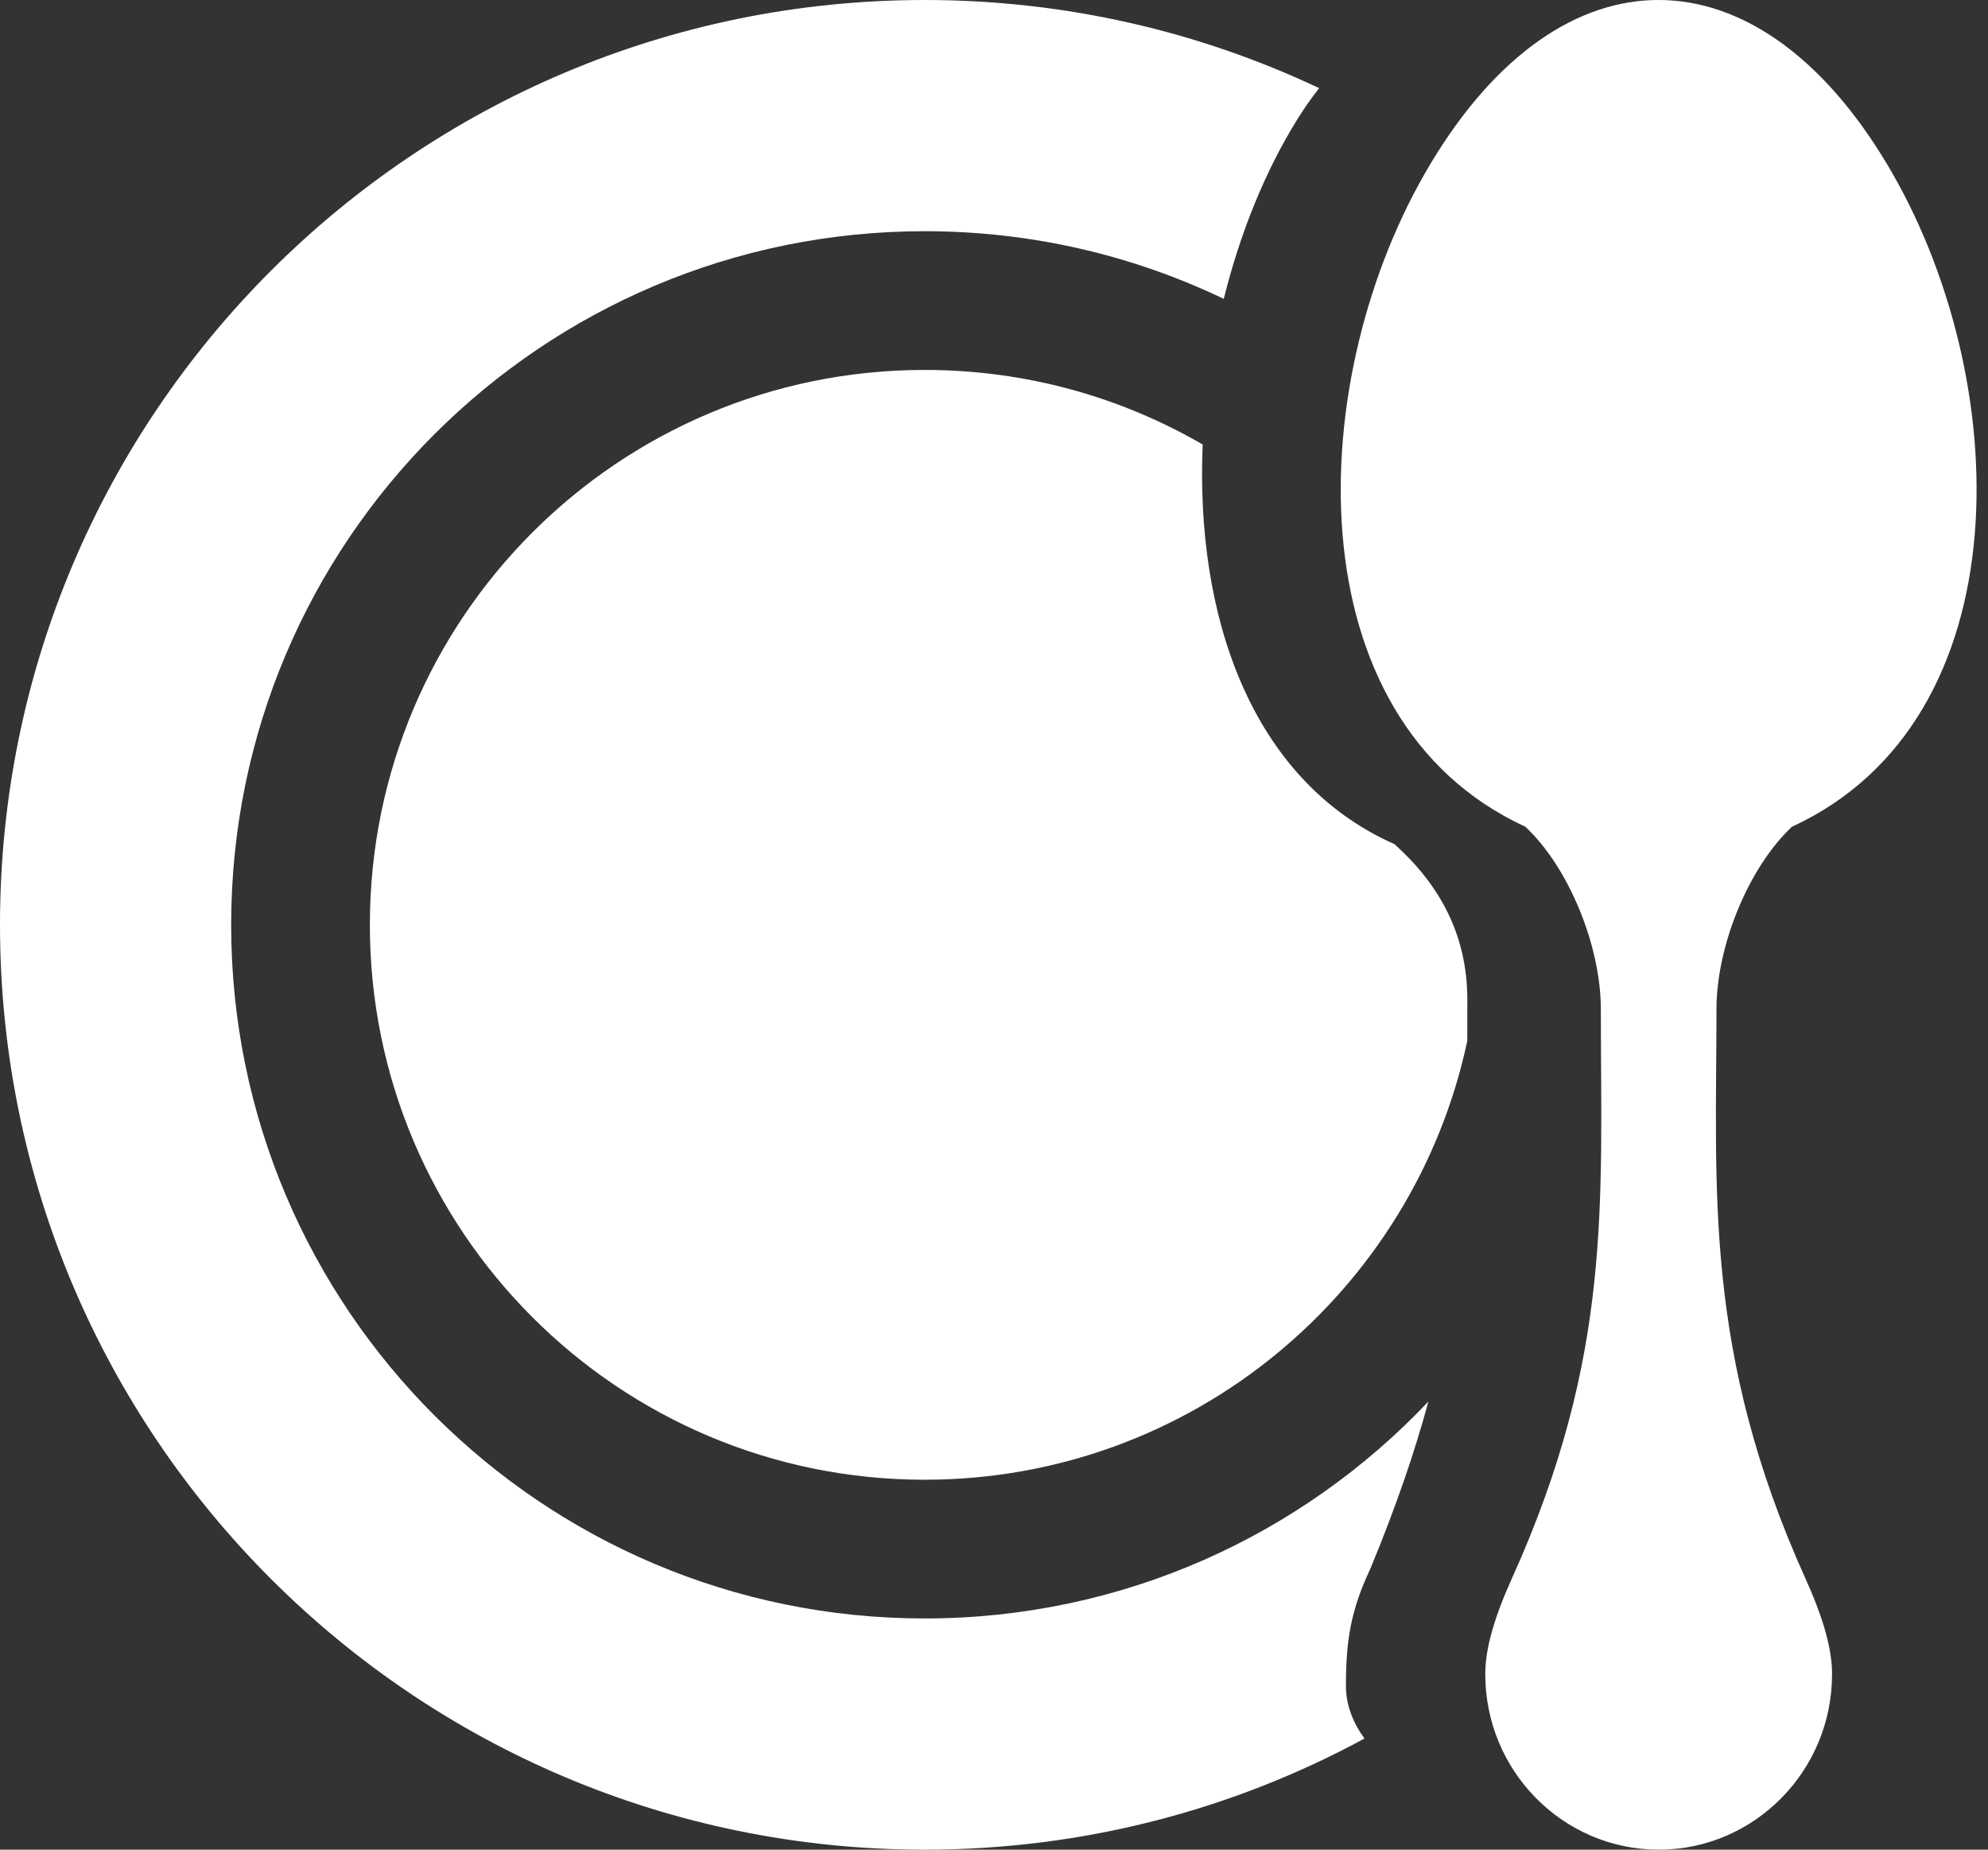 <svg width="43" height="40" viewBox="0 0 43 40" fill="none" xmlns="http://www.w3.org/2000/svg">
<rect x="0" y="0" width="43" height="40" fill="#333333" stroke="none"/>
<path fill-rule="evenodd" clip-rule="evenodd" d="M29.513 37.597C26.684 39.13 23.444 40 20 40C8.954 40 0 31.046 0 20C0 8.954 8.954 0 20 0C23.052 0 25.945 0.684 28.533 1.906C28.366 2.119 28.209 2.343 28.062 2.579C27.37 3.69 26.825 5.032 26.47 6.463C24.511 5.525 22.317 5 20 5C11.716 5 5 11.716 5 20C5 28.284 11.716 35 20 35C24.291 35 28.162 33.198 30.896 30.309C30.596 31.415 30.189 32.603 29.637 33.932C29.226 34.809 29.112 35.449 29.112 36.46C29.112 36.866 29.26 37.247 29.513 37.597ZM26.014 9.613C25.857 13.277 27.031 16.866 30.163 18.256C31.135 19.128 31.738 20.212 31.738 21.62C31.738 21.922 31.738 22.219 31.737 22.51C30.583 27.932 25.767 32 20 32C13.373 32 8 26.627 8 20C8 13.373 13.373 8 20 8C22.191 8 24.246 8.587 26.014 9.613Z" fill="#FFFFFF"/>
<path d="M38.761 17.878C43.798 15.558 43.578 8.151 40.81 3.539C38 -1.146 33.794 -1.214 30.943 3.539C28.19 8.126 27.936 15.549 32.992 17.878C33.918 18.741 34.626 20.435 34.626 21.827C34.626 26.016 34.884 29.309 32.7 34.139C32.309 35.007 32.126 35.663 32.126 36.206C32.126 38.298 33.808 40 35.877 40C37.945 40 39.627 38.298 39.627 36.206C39.627 35.663 39.444 35.007 39.053 34.139C36.839 29.242 37.127 25.722 37.127 21.827C37.127 20.435 37.835 18.741 38.761 17.878Z" fill="#FFFFFF"/>
</svg>
